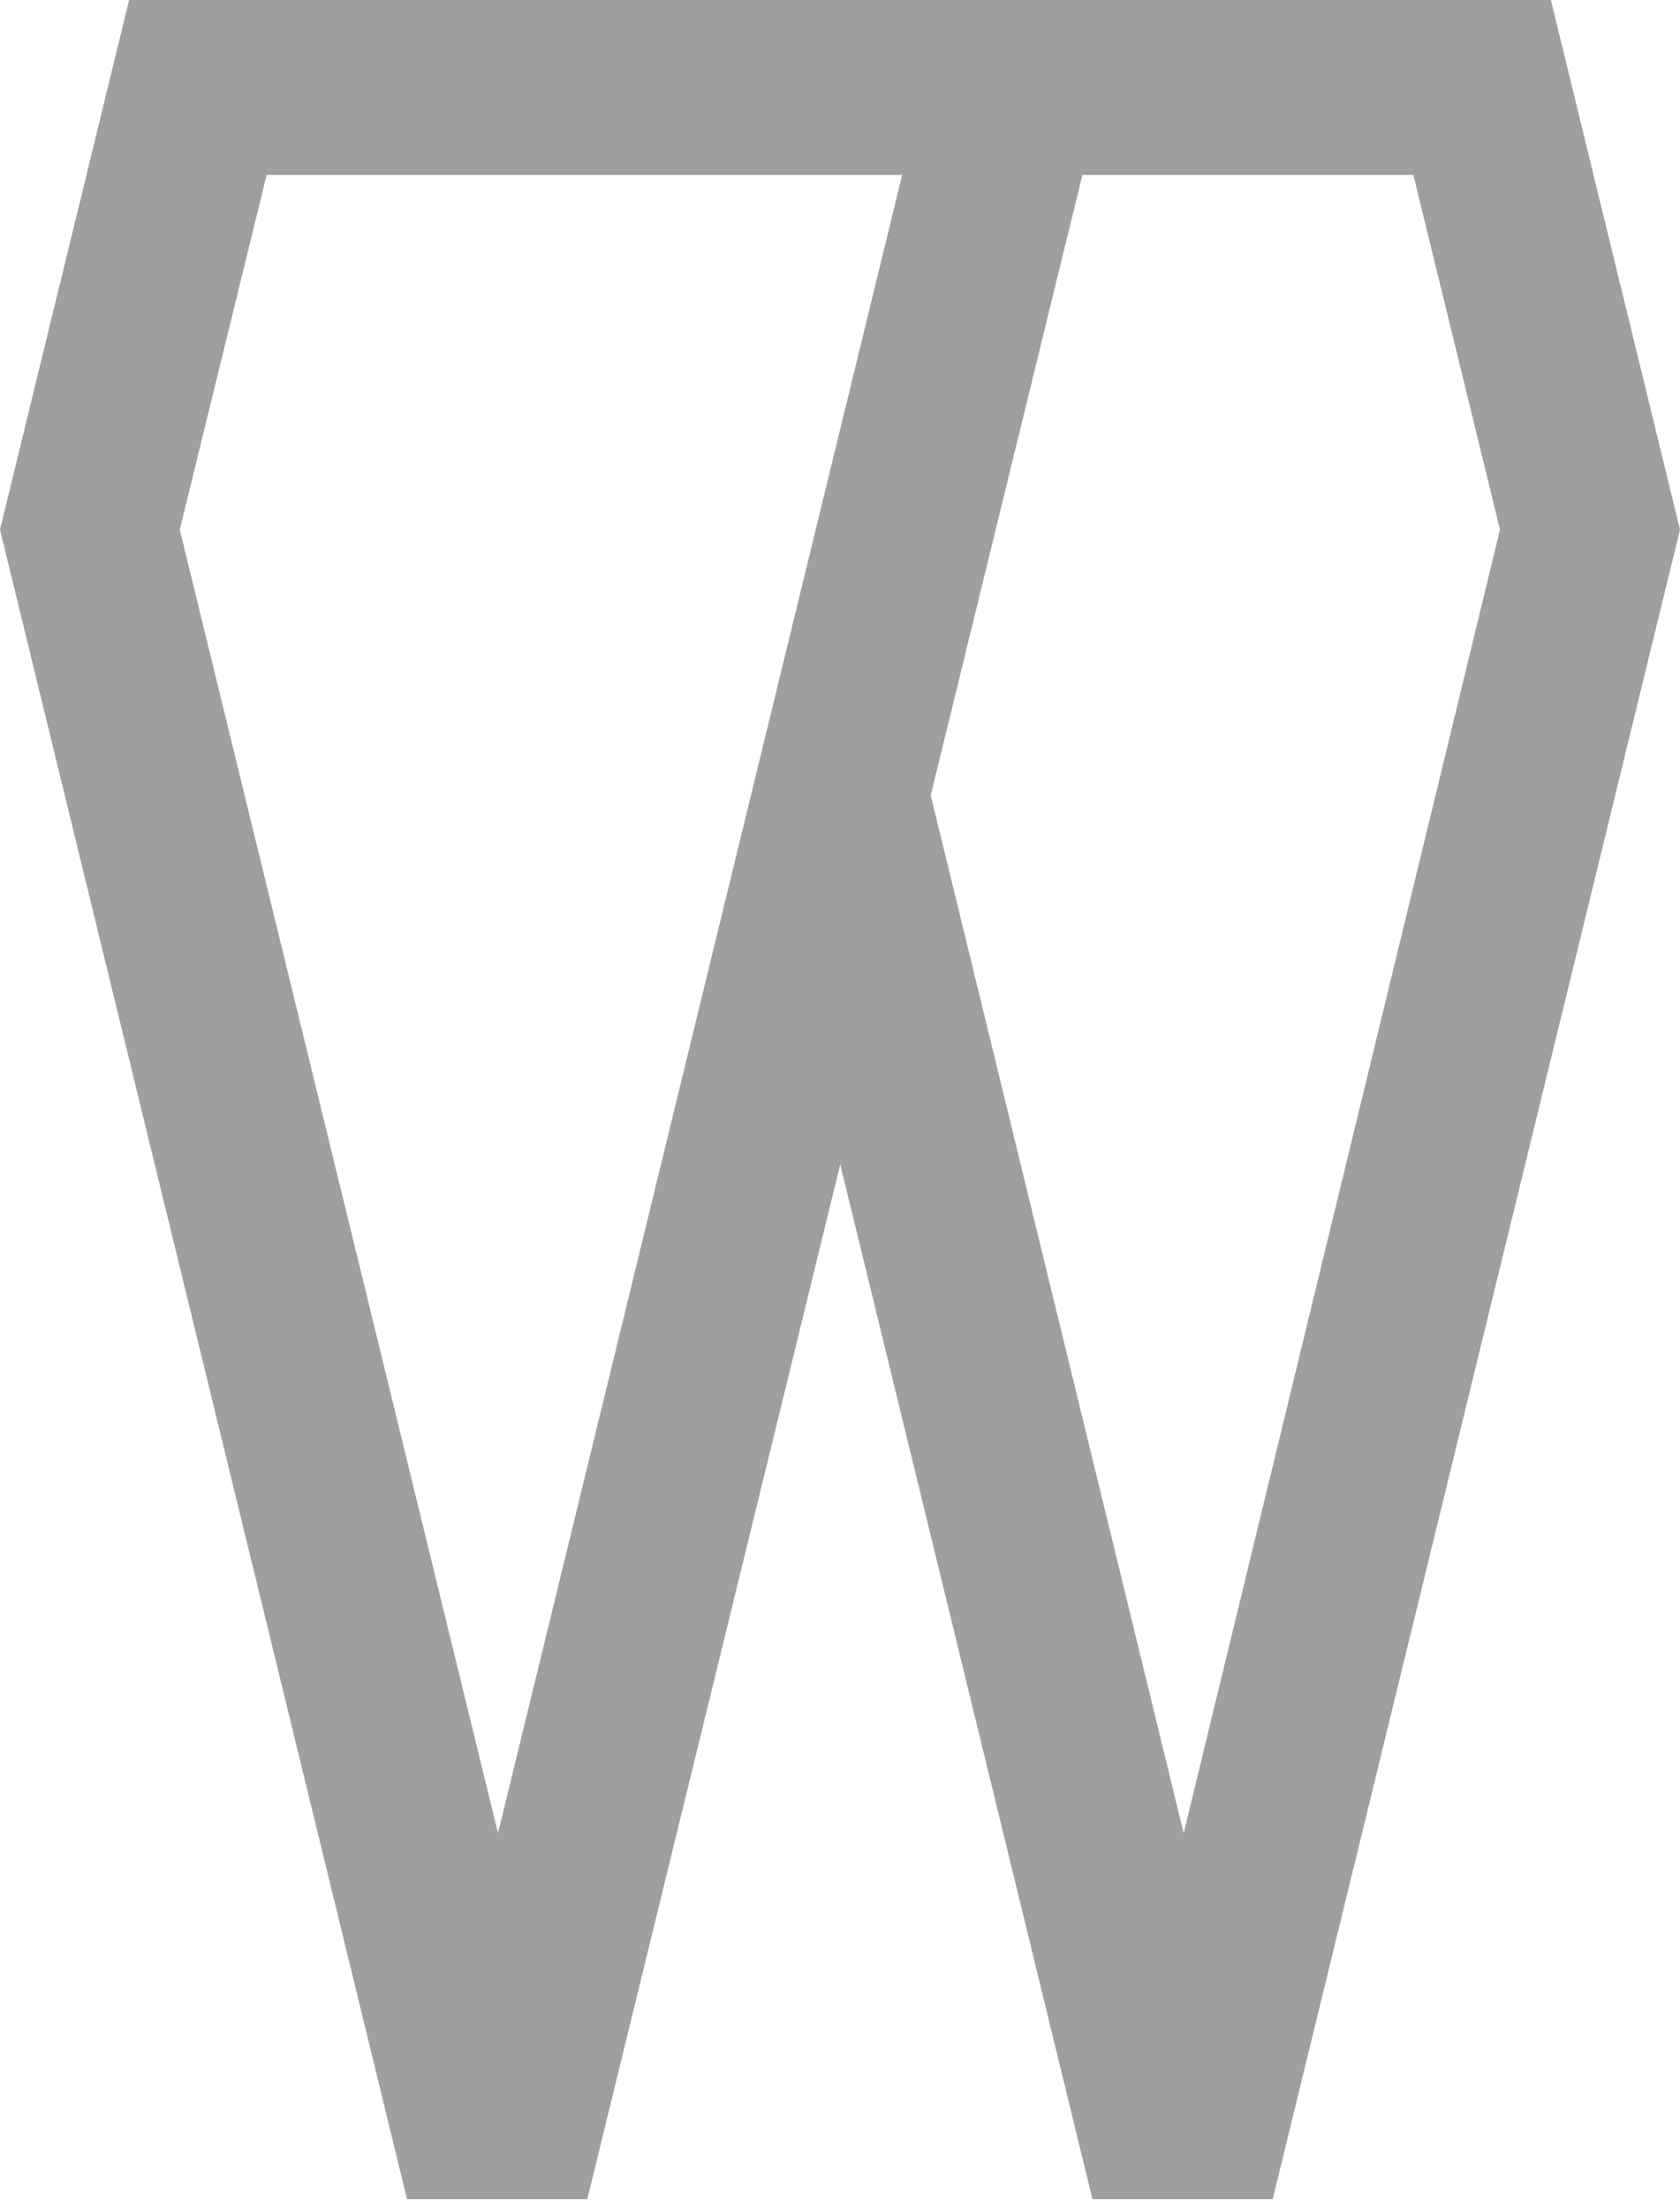 <?xml version="1.0" encoding="utf-8"?>
<!-- Generator: Adobe Illustrator 27.0.0, SVG Export Plug-In . SVG Version: 6.00 Build 0)  -->
<svg version="1.1" id="Ebene_1" xmlns="http://www.w3.org/2000/svg" xmlns:xlink="http://www.w3.org/1999/xlink" x="0px" y="0px"
	 viewBox="0 0 70 92" style="enable-background:new 0 0 70 92;" xml:space="preserve">
<style type="text/css">
	.st0{fill:#A09E9E;}
</style>
<path class="st0" d="M7.49,22.07l3.62-14.78h26.48l-16.84,69.1L7.49,22.07z M38.78,33.14L45.1,7.29h13.79l3.61,14.78L49.32,76.39
	L38.78,33.14z M5.38,0L0,22.07l16.96,69.57h7.51l10.54-43.12l10.51,43.12h7.51L70,22.07L64.62,0H5.38z"/>
</svg>
